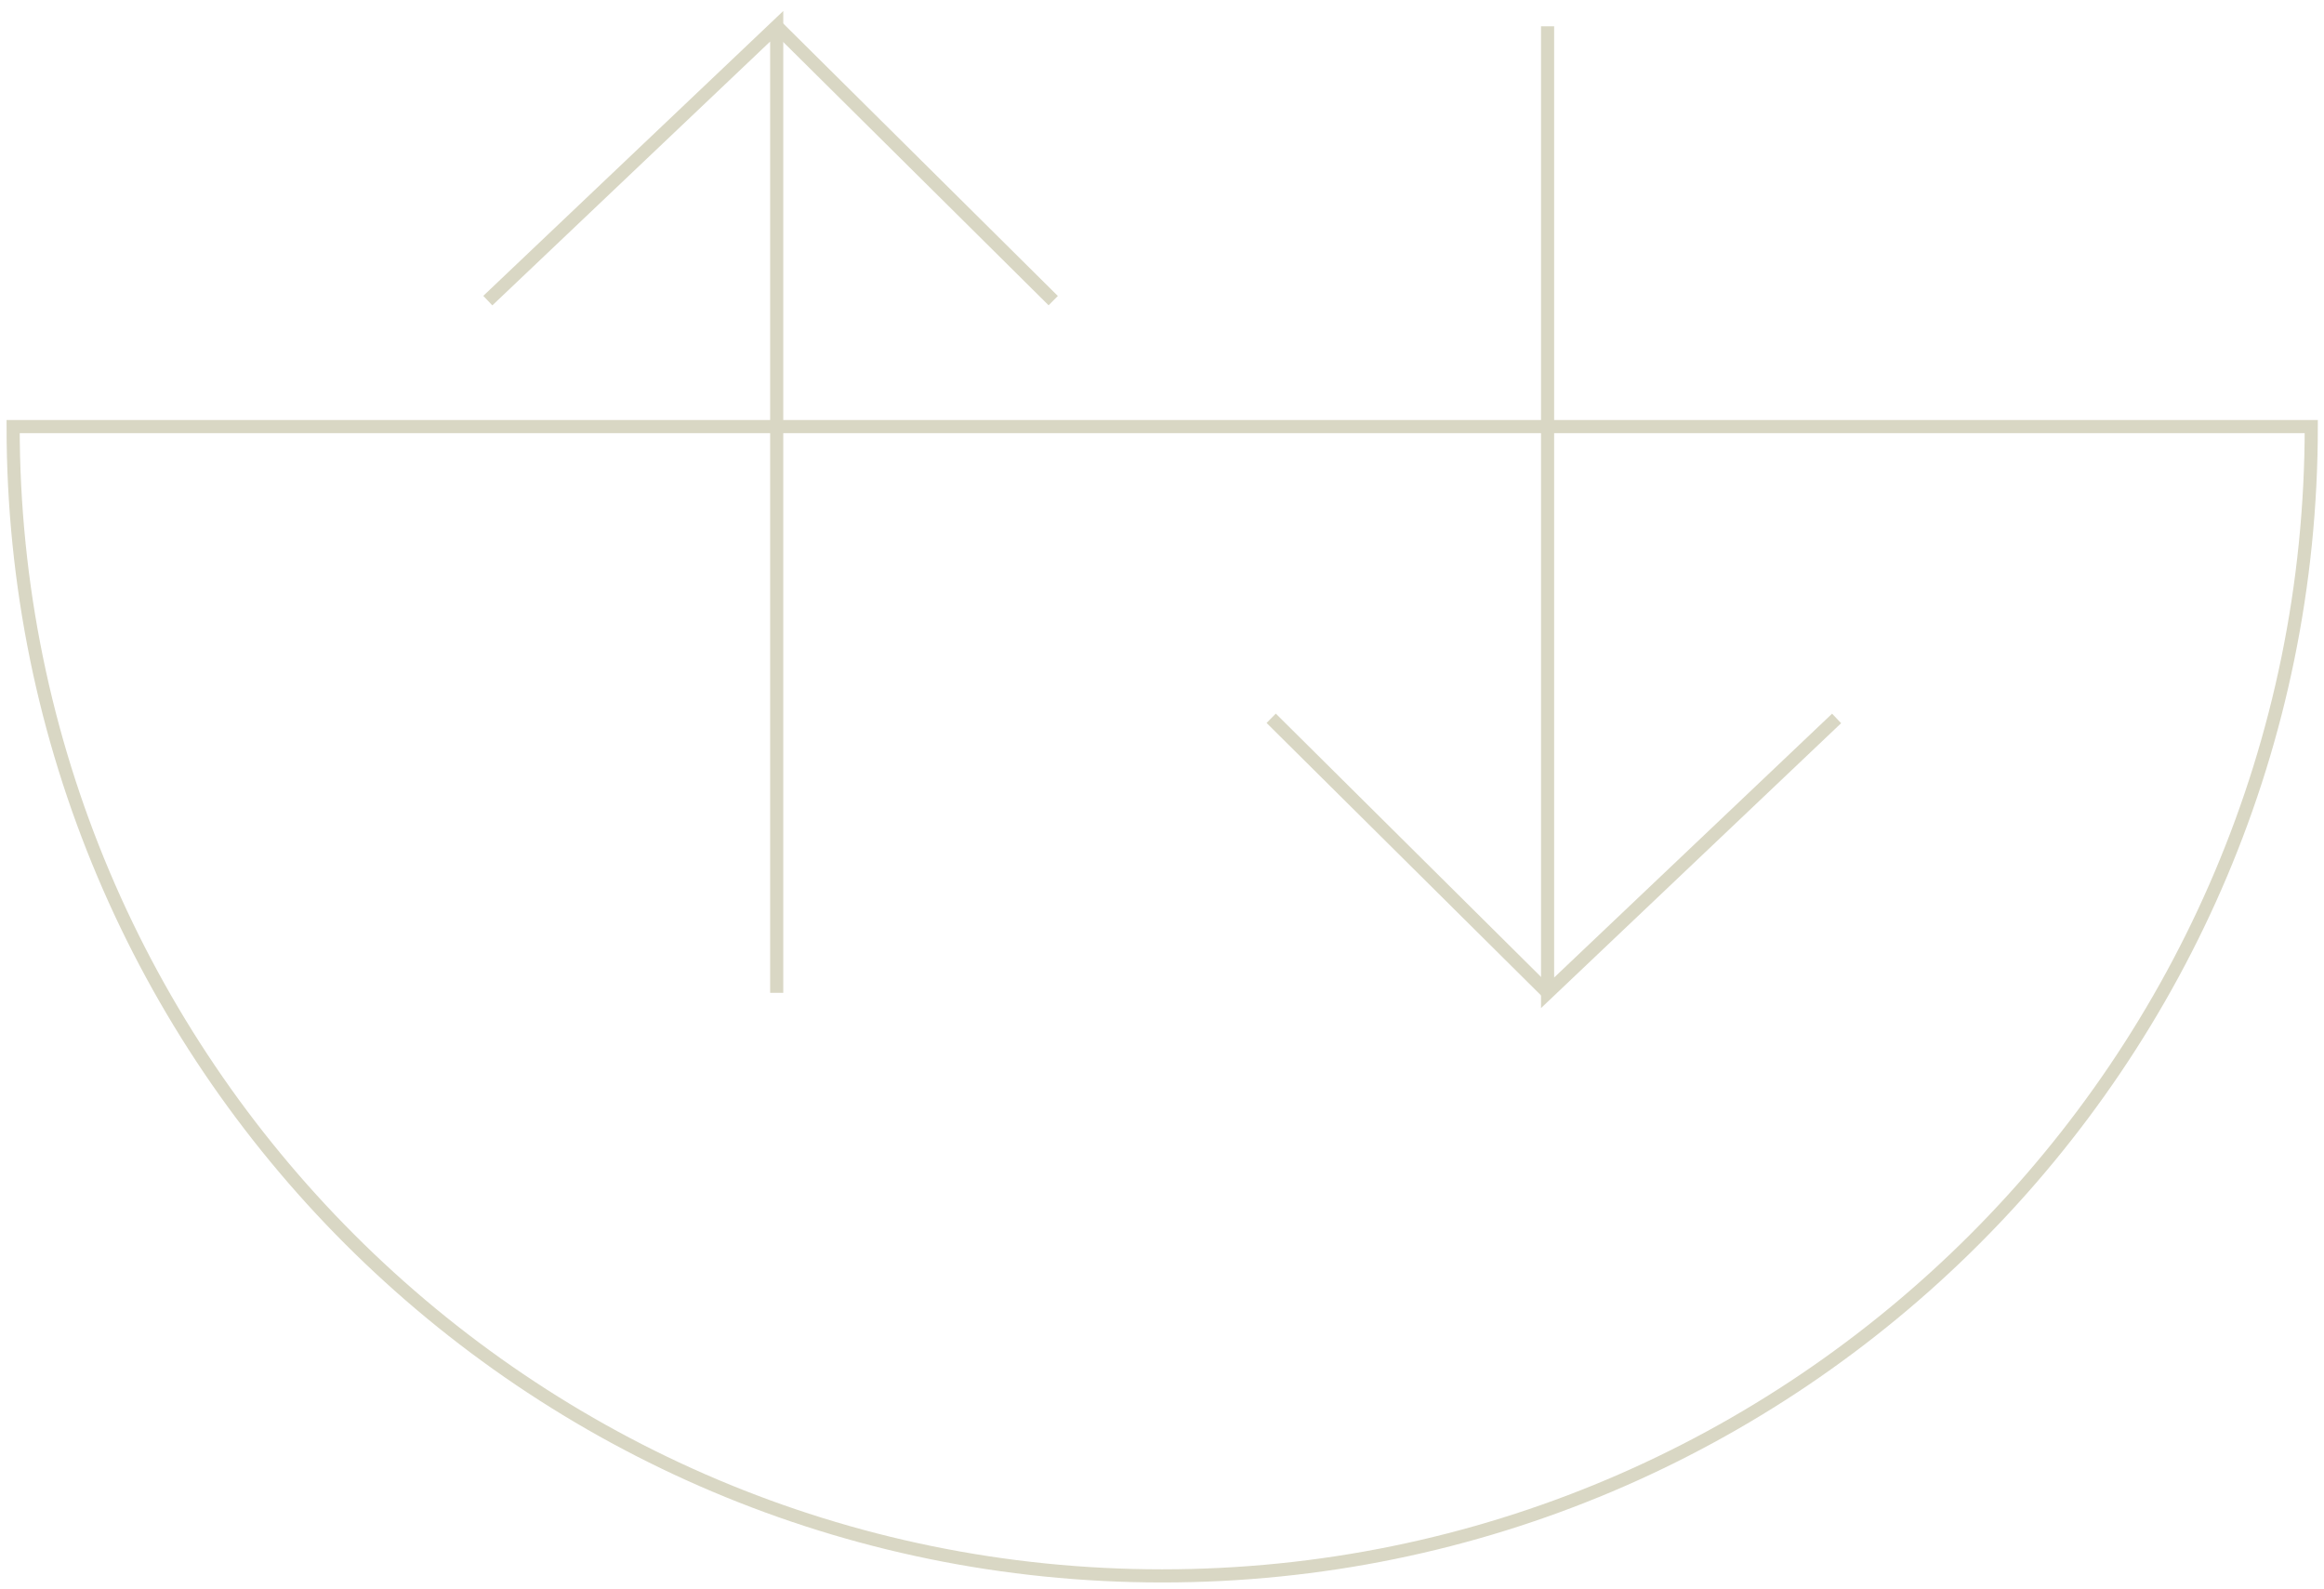 <svg xmlns="http://www.w3.org/2000/svg" width="177" height="121" viewBox="0 0 177 121" fill="none"><path d="M88.515 119.999C136.847 119.999 176.03 80.817 176.03 32.484H1C1 80.817 40.183 119.999 88.515 119.999Z" stroke="#D9D7C4" stroke-miterlimit="10"></path><path d="M59.155 75.599V2L37.152 22.892" stroke="#D9D7C4" stroke-miterlimit="10"></path><path d="M59.154 2L80.215 22.892" stroke="#D9D7C4" stroke-miterlimit="10"></path><path d="M117.867 2V75.599L139.879 54.707" stroke="#D9D7C4" stroke-miterlimit="10"></path><path d="M117.867 75.588L96.816 54.695" stroke="#D9D7C4" stroke-miterlimit="10"></path></svg>